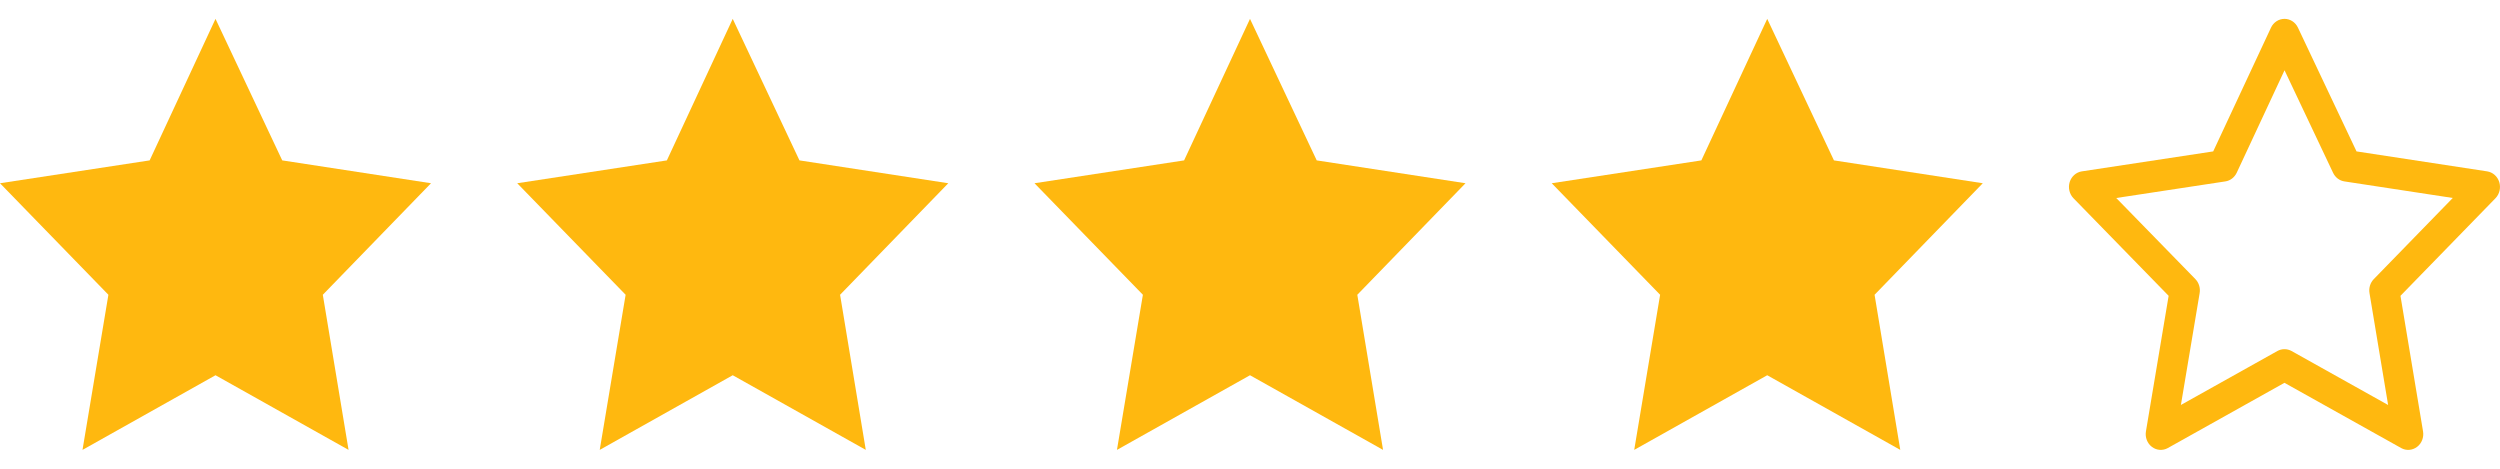<svg width="64" height="12" viewBox="0 0 64 12" fill="none" xmlns="http://www.w3.org/2000/svg">
<g clip-path="url(#clip0_2037_2463)">
<path d="M5.517 0.483L3.831 4.106L0 4.691L2.775 7.546L2.112 11.517L5.517 9.606L8.923 11.517L8.264 7.546L11.034 4.691L7.225 4.106L5.517 0.483Z" fill="#FFB80F"/>
<path d="M18.758 0.483L17.072 4.106L13.241 4.691L16.016 7.546L15.353 11.517L18.758 9.606L22.164 11.517L21.506 7.546L24.276 4.691L20.466 4.106L18.758 0.483Z" fill="#FFB80F"/>
<path d="M32 0.483L30.313 4.106L26.483 4.691L29.258 7.546L28.594 11.517L32 9.606L35.406 11.517L34.747 7.546L37.517 4.691L33.708 4.106L32 0.483Z" fill="#FFB80F"/>
<path d="M45.241 0.483L43.555 4.106L39.724 4.691L42.499 7.546L41.836 11.517L45.241 9.606L48.647 11.517L47.989 7.546L50.759 4.691L46.949 4.106L45.241 0.483Z" fill="#FFB80F"/>
<path fill-rule="evenodd" clip-rule="evenodd" d="M58.827 0.707C58.762 0.569 58.628 0.482 58.482 0.483C58.335 0.483 58.201 0.571 58.137 0.709L56.658 3.876L53.295 4.387C53.15 4.409 53.03 4.515 52.984 4.661C52.939 4.807 52.977 4.968 53.081 5.075L55.517 7.573L54.936 11.043C54.91 11.196 54.97 11.35 55.089 11.44C55.208 11.531 55.366 11.542 55.496 11.47L58.482 9.8L61.47 11.47C61.599 11.542 61.757 11.531 61.877 11.44C61.996 11.35 62.055 11.196 62.03 11.044L61.452 7.573L63.884 5.075C63.989 4.967 64.026 4.807 63.981 4.661C63.935 4.515 63.815 4.409 63.671 4.387L60.327 3.876L58.827 0.707ZM57.26 4.422L58.484 1.799L59.727 4.424C59.783 4.543 59.891 4.625 60.016 4.644L62.791 5.068L60.769 7.145C60.679 7.238 60.637 7.371 60.659 7.502L61.136 10.368L58.664 8.986C58.55 8.923 58.414 8.923 58.301 8.986L55.831 10.367L56.311 7.503C56.333 7.372 56.292 7.238 56.201 7.144L54.176 5.069L56.969 4.644C57.095 4.625 57.203 4.542 57.26 4.422Z" fill="#FFB80F"/>
</g>
<defs>
<clipPath id="clip0_2037_2463">
<rect width="64" height="11.034" fill="white" transform="translate(0 0.483)"/>
</clipPath>
</defs>
</svg>
